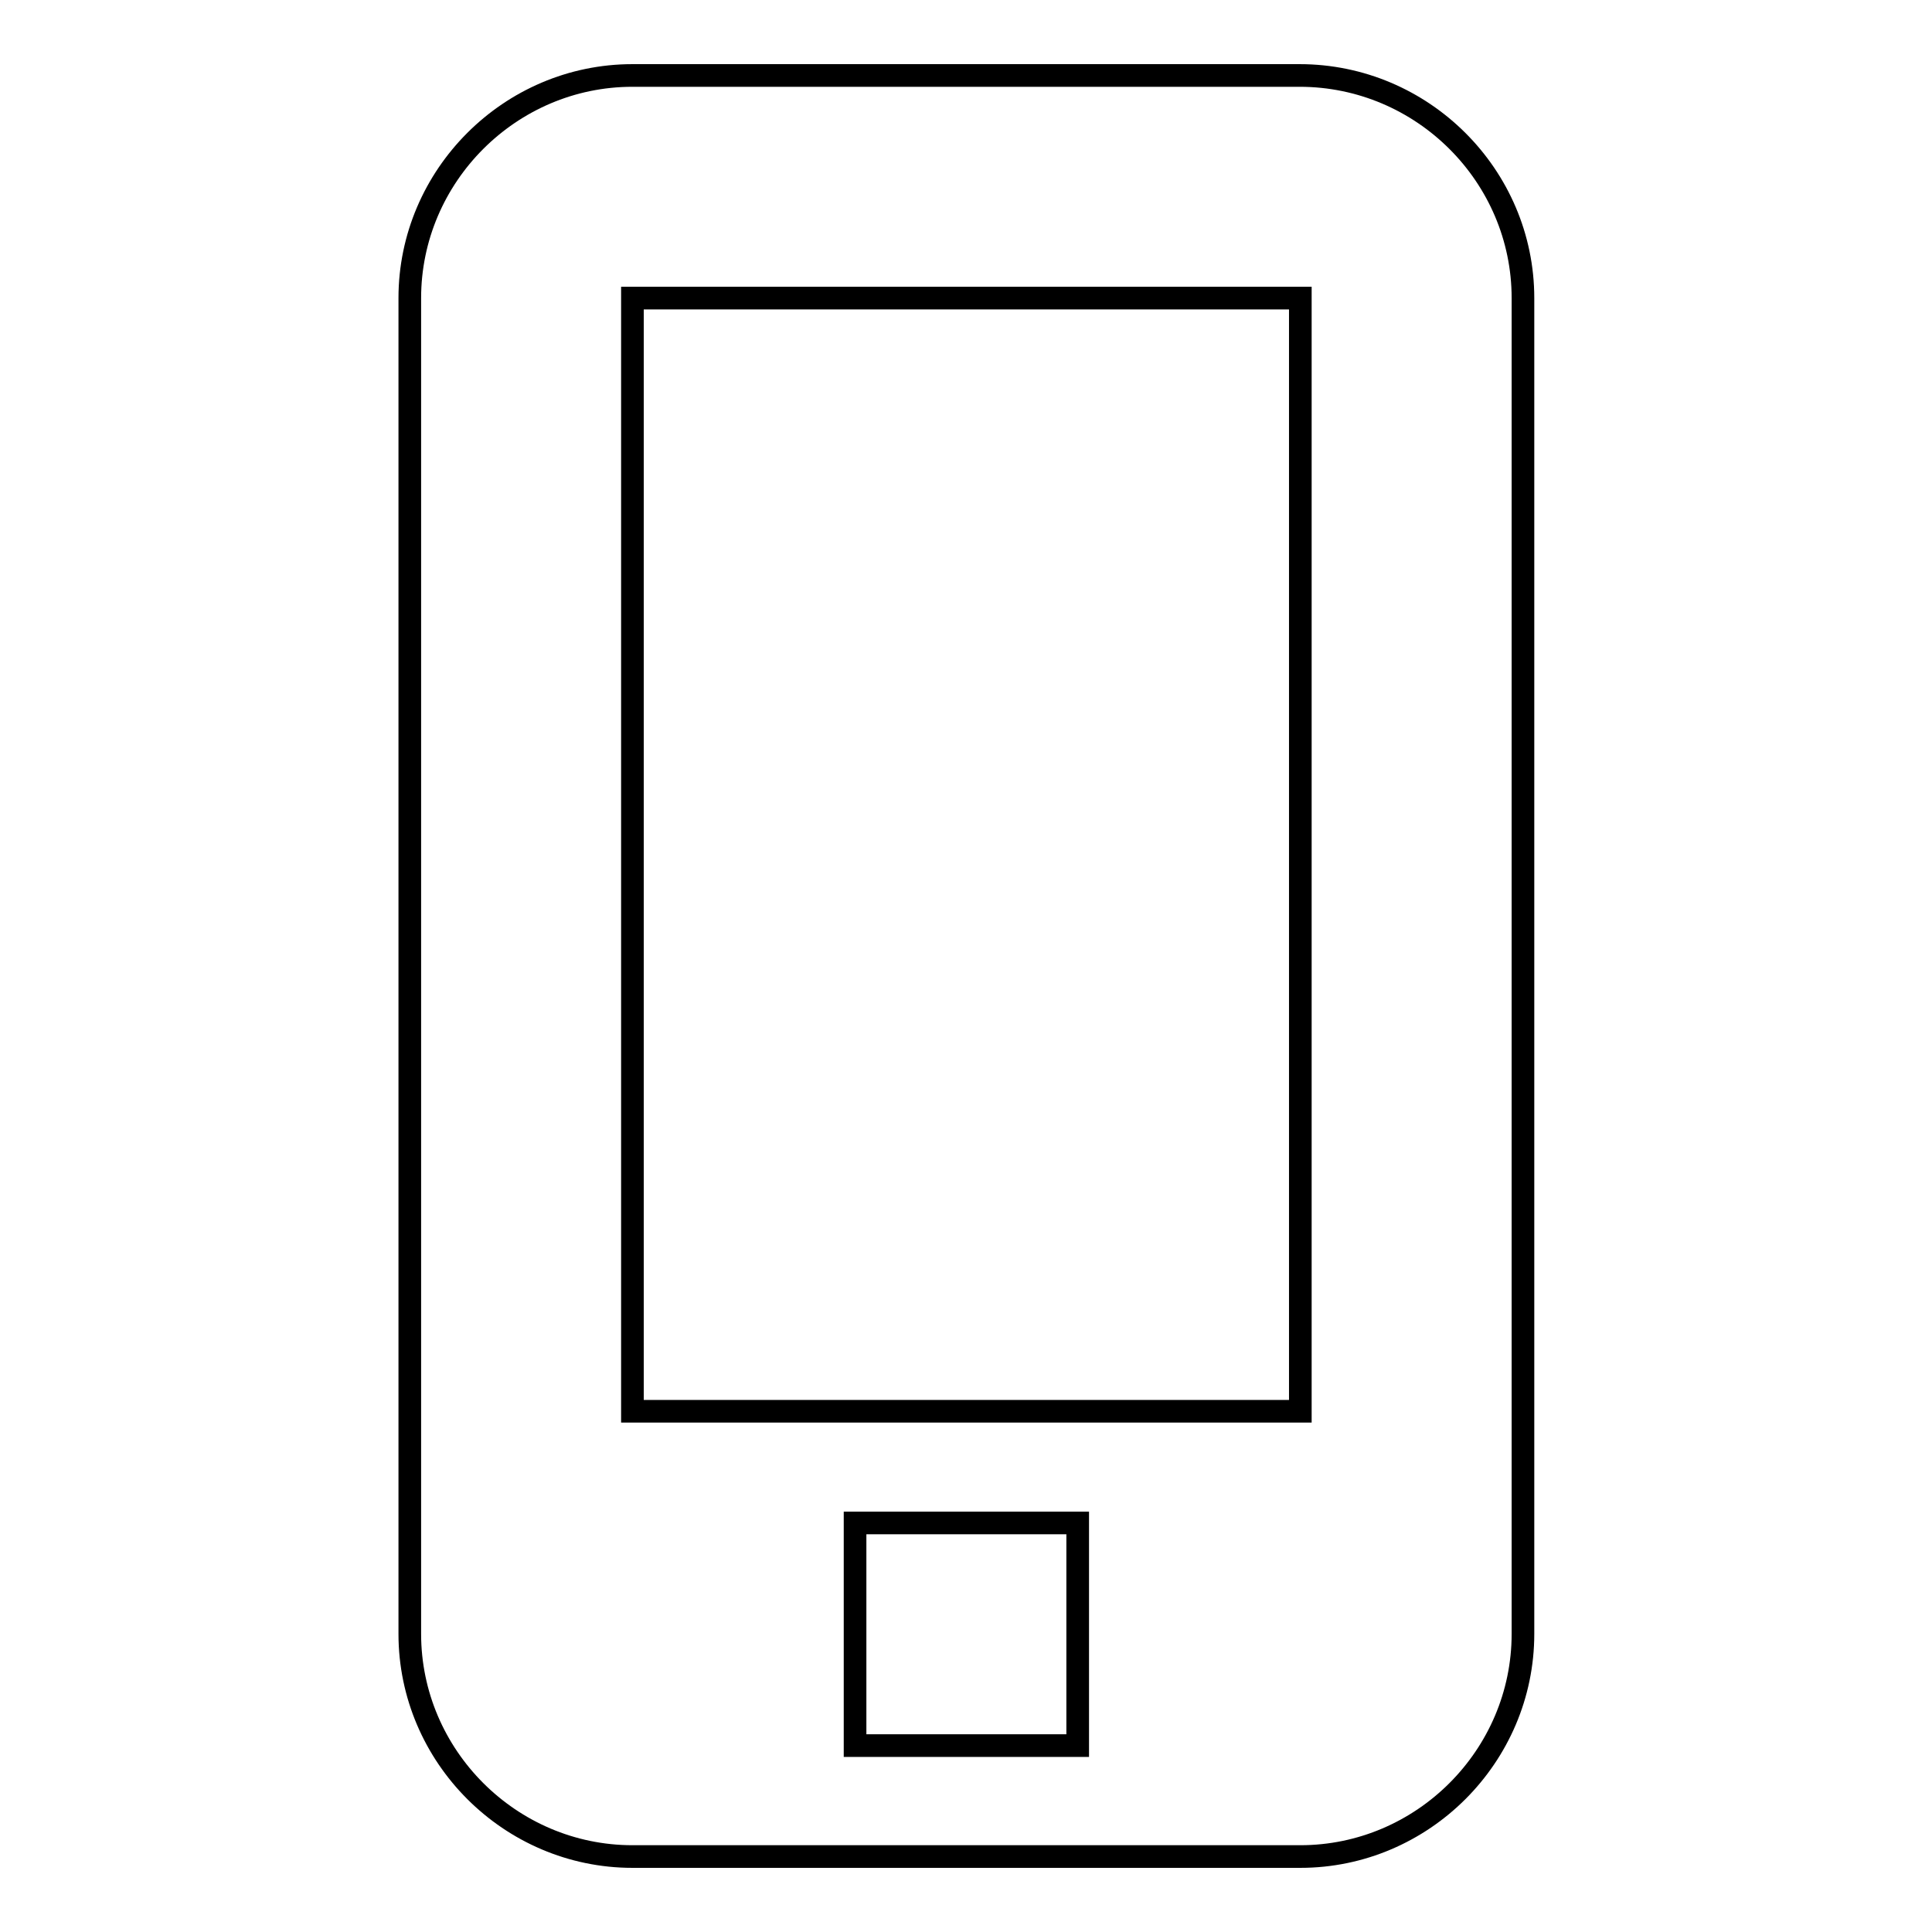 <?xml version="1.0" encoding="utf-8"?>
<!-- Svg Vector Icons : http://www.onlinewebfonts.com/icon -->
<!DOCTYPE svg PUBLIC "-//W3C//DTD SVG 1.1//EN" "http://www.w3.org/Graphics/SVG/1.1/DTD/svg11.dtd">
<svg version="1.1" xmlns="http://www.w3.org/2000/svg" xmlns:xlink="http://www.w3.org/1999/xlink" x="0px" y="0px" viewBox="0 0 256 256" enable-background="new 0 0 256 256" xml:space="preserve">
<g><g><path stroke-width="3" fill-opacity="0" stroke="#000000"  d="M172.2,10H83.8c-16.2,0-29.5,13.3-29.5,29.5v177c0,16.2,13.3,29.5,29.5,29.5h88.5c16.2,0,29.5-13.3,29.5-29.5v-177C201.8,23.3,188.5,10,172.2,10z M142.8,231.3h-29.5v-29.5h29.5V231.3z M172.2,187H83.8V39.5h88.5V187z"/></g></g>
</svg>